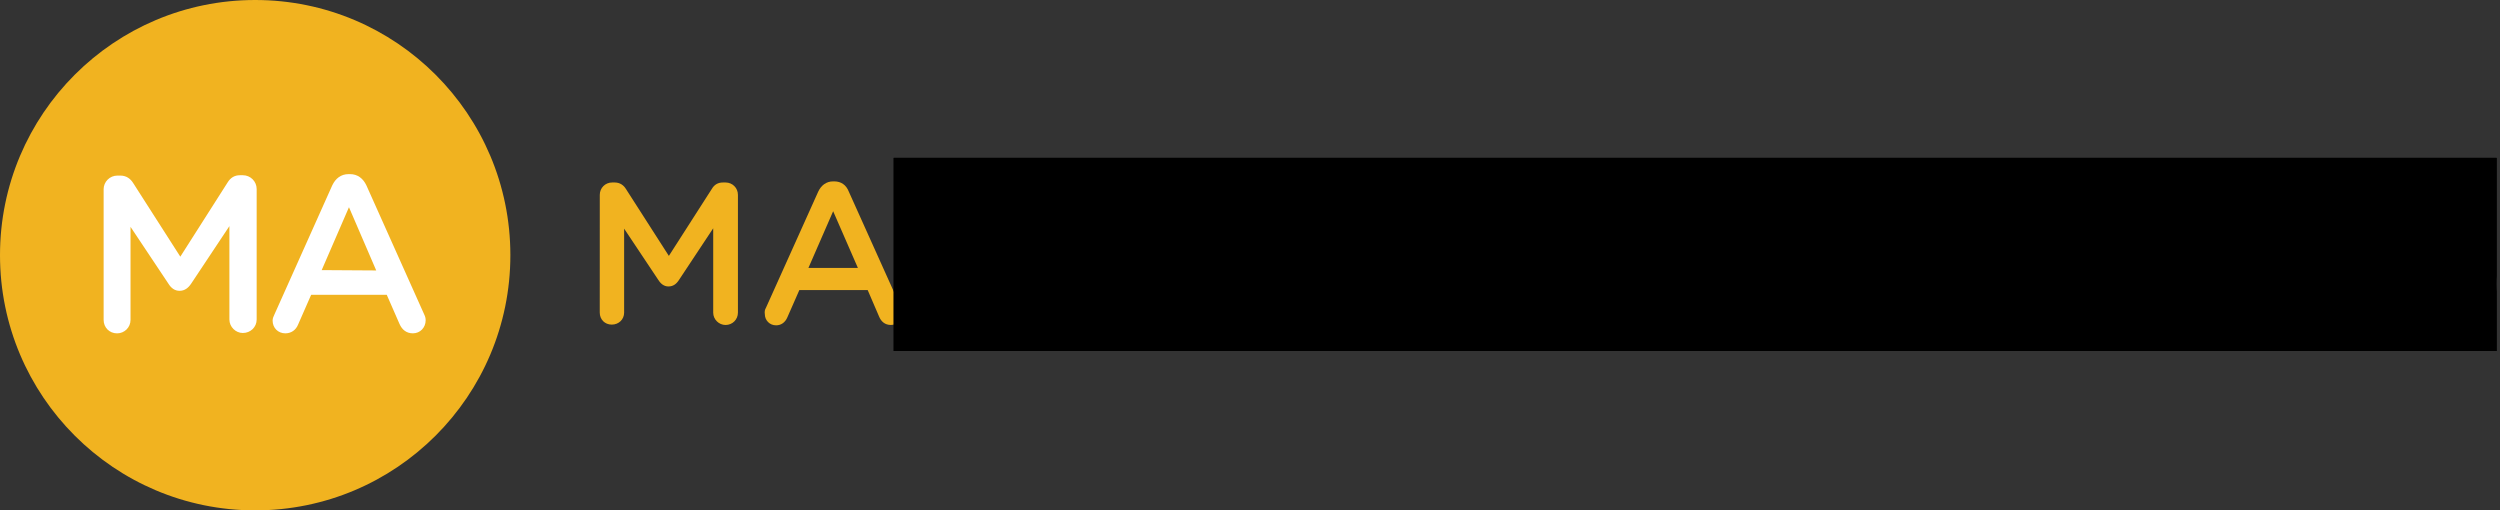 <?xml version="1.0" encoding="utf-8"?>
<!-- Generator: Adobe Illustrator 16.0.0, SVG Export Plug-In . SVG Version: 6.00 Build 0)  -->
<!DOCTYPE svg PUBLIC "-//W3C//DTD SVG 1.1//EN" "http://www.w3.org/Graphics/SVG/1.1/DTD/svg11.dtd">
<svg version="1.1" id="Capa_1" xmlns="http://www.w3.org/2000/svg" xmlns:xlink="http://www.w3.org/1999/xlink" x="0px" y="0px"
	 width="195.936px" height="40px" viewBox="57.865 21.477 195.936 40" enable-background="new 57.865 21.477 195.936 40"
	 xml:space="preserve">
<rect x="57.865" y="21.477" width="195.936" height="40" fill="#333333" stroke="none"/>
<g>
	<path fill="#F1B320" d="M104.873,36.748c0-0.542,0.428-0.969,0.969-0.969h0.199c0.427,0,0.712,0.228,0.884,0.512l3.362,5.242
		l3.361-5.242c0.199-0.342,0.485-0.512,0.883-0.512h0.2c0.541,0,0.969,0.427,0.969,0.969v9.231c0,0.54-0.428,0.968-0.969,0.968
		c-0.513,0-0.969-0.428-0.969-0.968v-6.61l-2.679,4.045c-0.199,0.314-0.456,0.514-0.826,0.514c-0.342,0-0.599-0.199-0.798-0.514
		l-2.678-4.017v6.582c0,0.54-0.427,0.939-0.969,0.939c-0.541,0-0.941-0.399-0.941-0.939L104.873,36.748L104.873,36.748z"/>
	<path fill="#F1B320" d="M117.892,45.608l4.103-9.117c0.228-0.485,0.627-0.798,1.168-0.798h0.085c0.541,0,0.94,0.285,1.139,0.798
		l4.103,9.117c0.085,0.143,0.113,0.285,0.113,0.399c0,0.512-0.398,0.939-0.912,0.939c-0.456,0-0.769-0.256-0.939-0.684l-0.883-2.051
		h-5.356l-0.939,2.136c-0.171,0.399-0.485,0.627-0.883,0.627c-0.513,0-0.884-0.399-0.884-0.883
		C117.779,45.894,117.808,45.751,117.892,45.608z M125.101,42.474l-1.938-4.443l-1.938,4.443H125.101z"/>
	<ellipse fill="#F1B320" cx="77.865" cy="41.477" rx="20" ry="20"/>
	<g>
		<path fill="#FFFFFF" d="M65.985,36.321c0-0.599,0.484-1.083,1.083-1.083h0.228c0.484,0,0.797,0.257,0.997,0.57l3.704,5.784
			l3.704-5.812c0.227-0.37,0.541-0.57,0.969-0.57h0.228c0.599,0,1.083,0.485,1.083,1.083V46.52c0,0.599-0.485,1.055-1.083,1.055
			c-0.569,0-1.054-0.484-1.054-1.055v-7.321l-2.991,4.501c-0.229,0.343-0.513,0.569-0.912,0.569c-0.37,0-0.655-0.198-0.883-0.569
			l-2.963-4.444v7.293c0,0.599-0.484,1.055-1.054,1.055c-0.599,0-1.054-0.456-1.054-1.055V36.321z"/>
		<path fill="#FFFFFF" d="M79.374,46.121l4.53-10.114c0.257-0.541,0.684-0.883,1.282-0.883h0.114c0.598,0,1.025,0.342,1.282,0.883
			l4.53,10.114c0.085,0.17,0.114,0.313,0.114,0.456c0,0.57-0.428,1.025-0.997,1.025c-0.513,0-0.854-0.285-1.054-0.74l-0.997-2.279
			h-5.926l-1.025,2.336c-0.171,0.427-0.542,0.684-0.997,0.684c-0.57,0-0.998-0.427-0.998-0.997
			C79.232,46.434,79.29,46.292,79.374,46.121z M87.351,42.674l-2.136-4.957l-2.137,4.929L87.351,42.674L87.351,42.674z"/>
	</g>
	<g>
		<g>
			<defs>
				<rect id="SVGID_1_" x="127.907" y="33.849" width="125.894" height="15.137"/>
			</defs>
			<clipPath id="SVGID_2_">
				<use xlink:href="#SVGID_1_"  overflow="visible"/>
			</clipPath>
			<g clip-path="url(#SVGID_2_)">
				<path fill="#B1B2B7" d="M134.803,45.134c2.35,0,3.883-1.582,3.883-3.771v-0.032c0-2.19-1.534-3.803-3.883-3.803h-2.206v7.606
					H134.803L134.803,45.134z M130.633,36.729c0-0.559,0.432-0.991,0.991-0.991h3.18c3.515,0,5.945,2.412,5.945,5.561v0.032
					c0,3.148-2.43,5.593-5.945,5.593h-3.18c-0.56,0-0.991-0.433-0.991-0.991V36.729L130.633,36.729z"/>
				<path fill="#B1B2B7" d="M143.13,45.933v-9.204c0-0.559,0.431-0.991,0.991-0.991h6.503c0.479,0,0.879,0.399,0.879,0.878
					c0,0.496-0.399,0.879-0.879,0.879h-5.528v2.908h4.81c0.479,0,0.879,0.399,0.879,0.895c0,0.479-0.4,0.863-0.879,0.863h-4.81
					v3.004h5.609c0.479,0,0.878,0.399,0.878,0.879c0,0.495-0.399,0.879-0.878,0.879h-6.583
					C143.561,46.924,143.13,46.492,143.13,45.933L143.13,45.933z"/>
				<path fill="#B1B2B7" d="M153.55,45.678c-0.224-0.161-0.384-0.433-0.384-0.752c0-0.511,0.415-0.91,0.926-0.91
					c0.272,0,0.448,0.08,0.575,0.176c0.928,0.734,1.918,1.15,3.133,1.15c1.214,0,1.98-0.575,1.98-1.407v-0.031
					c0-0.799-0.447-1.23-2.524-1.71c-2.381-0.575-3.723-1.278-3.723-3.34v-0.032c0-1.917,1.597-3.244,3.819-3.244
					c1.405,0,2.54,0.367,3.548,1.039c0.223,0.128,0.432,0.399,0.432,0.783c0,0.511-0.415,0.911-0.928,0.911
					c-0.191,0-0.352-0.049-0.511-0.144c-0.862-0.56-1.693-0.848-2.573-0.848c-1.149,0-1.821,0.592-1.821,1.327v0.032
					c0,0.863,0.511,1.246,2.668,1.758c2.365,0.575,3.579,1.422,3.579,3.277v0.031c0,2.093-1.646,3.34-3.994,3.34
					C156.234,47.083,154.795,46.604,153.55,45.678L153.55,45.678z"/>
				<path fill="#B1B2B7" d="M170.615,42.481l-1.965-4.522l-1.966,4.522H170.615L170.615,42.481z M163.297,45.646l4.154-9.269
					c0.224-0.496,0.623-0.799,1.183-0.799h0.096c0.56,0,0.943,0.304,1.166,0.799l4.155,9.269c0.079,0.144,0.111,0.287,0.111,0.415
					c0,0.526-0.399,0.943-0.927,0.943c-0.463,0-0.783-0.272-0.959-0.688l-0.91-2.093h-5.433l-0.943,2.157
					c-0.16,0.4-0.495,0.624-0.91,0.624c-0.512,0-0.91-0.4-0.91-0.911C163.17,45.949,163.217,45.805,163.297,45.646L163.297,45.646z"
					/>
				<path fill="#B1B2B7" d="M181.131,41.282c1.405,0,2.301-0.734,2.301-1.869v-0.032c0-1.198-0.863-1.854-2.317-1.854h-2.86v3.755
					H181.131L181.131,41.282z M176.289,36.729c0-0.559,0.432-0.991,0.99-0.991h3.995c1.405,0,2.509,0.416,3.228,1.119
					c0.592,0.607,0.928,1.438,0.928,2.412v0.032c0,1.789-1.039,2.876-2.541,3.34l2.141,2.701c0.193,0.239,0.32,0.447,0.32,0.751
					c0,0.542-0.464,0.909-0.942,0.909c-0.448,0-0.735-0.207-0.959-0.511l-2.717-3.468h-2.477v3.005c0,0.542-0.432,0.974-0.975,0.974
					c-0.56,0-0.991-0.432-0.991-0.974V36.729L176.289,36.729z"/>
				<path fill="#B1B2B7" d="M192.686,41.282c1.404,0,2.3-0.734,2.3-1.869v-0.032c0-1.198-0.863-1.854-2.317-1.854h-2.86v3.755
					H192.686L192.686,41.282z M187.843,36.729c0-0.559,0.432-0.991,0.99-0.991h3.995c1.406,0,2.509,0.416,3.228,1.119
					c0.592,0.607,0.928,1.438,0.928,2.412v0.032c0,1.789-1.039,2.876-2.541,3.34l2.141,2.701c0.192,0.239,0.32,0.447,0.32,0.751
					c0,0.542-0.464,0.909-0.942,0.909c-0.448,0-0.735-0.207-0.959-0.511l-2.717-3.468h-2.477v3.005c0,0.542-0.432,0.974-0.975,0.974
					c-0.56,0-0.99-0.432-0.99-0.974L187.843,36.729L187.843,36.729z"/>
				<path fill="#B1B2B7" d="M208.537,41.363v-0.032c0-2.173-1.583-3.979-3.803-3.979c-2.222,0-3.771,1.774-3.771,3.947v0.032
					c0,2.173,1.582,3.962,3.803,3.962C206.988,45.293,208.537,43.536,208.537,41.363L208.537,41.363z M198.902,41.363v-0.032
					c0-3.148,2.429-5.785,5.864-5.785c3.437,0,5.832,2.604,5.832,5.753v0.032c0,3.148-2.428,5.785-5.863,5.785
					C201.298,47.115,198.902,44.511,198.902,41.363L198.902,41.363z"/>
				<path fill="#B1B2B7" d="M212.98,36.632c0-0.543,0.433-0.974,0.99-0.974c0.544,0,0.976,0.432,0.976,0.974v8.501h5.065
					c0.496,0,0.896,0.399,0.896,0.895s-0.399,0.896-0.896,0.896h-6.04c-0.559,0-0.99-0.433-0.99-0.991L212.98,36.632L212.98,36.632z
					"/>
				<path fill="#B1B2B7" d="M222.871,36.632c0-0.543,0.432-0.974,0.992-0.974c0.543,0,0.974,0.432,0.974,0.974v8.501h5.066
					c0.495,0,0.895,0.399,0.895,0.895s-0.399,0.896-0.895,0.896h-6.04c-0.561,0-0.991-0.433-0.991-0.991L222.871,36.632
					L222.871,36.632z"/>
				<path fill="#B1B2B7" d="M241.266,41.363v-0.032c0-2.173-1.583-3.979-3.804-3.979c-2.222,0-3.771,1.774-3.771,3.947v0.032
					c0,2.173,1.582,3.962,3.804,3.962C239.715,45.293,241.266,43.536,241.266,41.363L241.266,41.363z M231.628,41.363v-0.032
					c0-3.148,2.43-5.785,5.865-5.785s5.832,2.604,5.832,5.753v0.032c0,3.148-2.429,5.785-5.864,5.785S231.628,44.511,231.628,41.363
					L231.628,41.363z"/>
				<path fill="#B1B2B7" d="M245.341,45.678c-0.224-0.161-0.384-0.433-0.384-0.752c0-0.511,0.415-0.91,0.927-0.91
					c0.272,0,0.448,0.08,0.575,0.176c0.927,0.734,1.918,1.15,3.132,1.15c1.215,0,1.981-0.575,1.981-1.407v-0.031
					c0-0.799-0.447-1.23-2.524-1.71c-2.382-0.575-3.724-1.278-3.724-3.34v-0.032c0-1.917,1.597-3.244,3.818-3.244
					c1.406,0,2.542,0.367,3.548,1.039c0.224,0.128,0.433,0.399,0.433,0.783c0,0.511-0.416,0.911-0.928,0.911
					c-0.191,0-0.352-0.049-0.511-0.144c-0.864-0.56-1.694-0.848-2.573-0.848c-1.15,0-1.821,0.592-1.821,1.327v0.032
					c0,0.863,0.511,1.246,2.668,1.758c2.365,0.575,3.578,1.422,3.578,3.277v0.031c0,2.093-1.645,3.34-3.994,3.34
					C248.026,47.083,246.587,46.604,245.341,45.678L245.341,45.678z"/>
				<path fill="#F0AE0E" d="M130.633,21.189c0-0.543,0.432-0.991,0.991-0.991h0.208c0.432,0,0.719,0.224,0.911,0.527l3.387,5.304
					l3.402-5.32c0.208-0.335,0.496-0.511,0.896-0.511h0.207c0.56,0,0.99,0.448,0.99,0.991v9.361c0,0.542-0.431,0.975-0.99,0.975
					c-0.526,0-0.974-0.448-0.974-0.975v-6.71l-2.731,4.106c-0.208,0.319-0.463,0.511-0.831,0.511c-0.352,0-0.607-0.192-0.814-0.511
					l-2.716-4.074v6.693c0,0.542-0.431,0.958-0.975,0.958c-0.542,0-0.958-0.416-0.958-0.958V21.189L130.633,21.189z"/>
				<g>
					<g>
						<defs>
							<rect id="SVGID_3_" x="40.958" y="-3.148" width="212.579" height="73.995"/>
						</defs>
						<defs>
							<rect id="SVGID_4_" x="40.958" y="-3.148" width="212.579" height="73.995"/>
						</defs>
						<clipPath id="SVGID_5_">
							<use xlink:href="#SVGID_3_"  overflow="visible"/>
						</clipPath>
						<clipPath id="SVGID_6_" clip-path="url(#SVGID_5_)">
							<use xlink:href="#SVGID_4_"  overflow="visible"/>
						</clipPath>
						<path clip-path="url(#SVGID_6_)" fill="#F0AE0E" d="M151.176,27.004l-1.965-4.521l-1.965,4.521H151.176L151.176,27.004z
							 M143.86,30.167l4.153-9.265c0.224-0.496,0.624-0.799,1.183-0.799h0.096c0.559,0,0.943,0.304,1.166,0.799l4.154,9.265
							c0.08,0.144,0.111,0.288,0.111,0.416c0,0.527-0.399,0.943-0.926,0.943c-0.463,0-0.783-0.271-0.958-0.687l-0.91-2.093h-5.432
							l-0.942,2.157c-0.16,0.399-0.496,0.623-0.91,0.623c-0.511,0-0.911-0.399-0.911-0.91
							C143.731,30.47,143.78,30.327,143.86,30.167L143.86,30.167z"/>
						<path clip-path="url(#SVGID_6_)" fill="#F0AE0E" d="M114.917,33.849c0,20.433-16.564,36.999-36.998,36.999
							c-20.433,0-36.998-16.565-36.998-36.999S57.486-3.148,77.919-3.148S114.917,13.416,114.917,33.849L114.917,33.849z"/>
					</g>
					<path fill="#FFFFFF" d="M55.94,24.279c0-1.096,0.87-1.998,1.999-1.998h0.419c0.87,0,1.45,0.451,1.837,1.063l6.833,10.699
						l6.864-10.732c0.419-0.676,0.999-1.031,1.804-1.031h0.419c1.128,0,1.999,0.902,1.999,1.998v18.885
						c0,1.097-0.87,1.966-1.999,1.966c-1.063,0-1.966-0.902-1.966-1.966V29.628l-5.511,8.283c-0.419,0.644-0.935,1.032-1.676,1.032
						c-0.709,0-1.225-0.387-1.644-1.032l-5.479-8.217v13.503c0,1.096-0.87,1.933-1.966,1.933c-1.096,0-1.934-0.837-1.934-1.933
						V24.279L55.94,24.279z"/>
					<path fill="#FFFFFF" d="M95.45,36.01l-3.964-9.121l-3.964,9.121H95.45L95.45,36.01z M80.69,42.392L89.069,23.7
						c0.451-1,1.257-1.612,2.385-1.612h0.193c1.127,0,1.902,0.612,2.353,1.612l8.379,18.692c0.161,0.29,0.226,0.579,0.226,0.837
						c0,1.064-0.806,1.901-1.87,1.901c-0.935,0-1.579-0.548-1.933-1.385l-1.837-4.222H86.007l-1.901,4.351
						c-0.323,0.805-1,1.256-1.837,1.256c-1.032,0-1.837-0.805-1.837-1.837C80.432,43.003,80.529,42.713,80.69,42.392L80.69,42.392z"
						/>
				</g>
			</g>
		</g>
	</g>
</g>
</svg>
